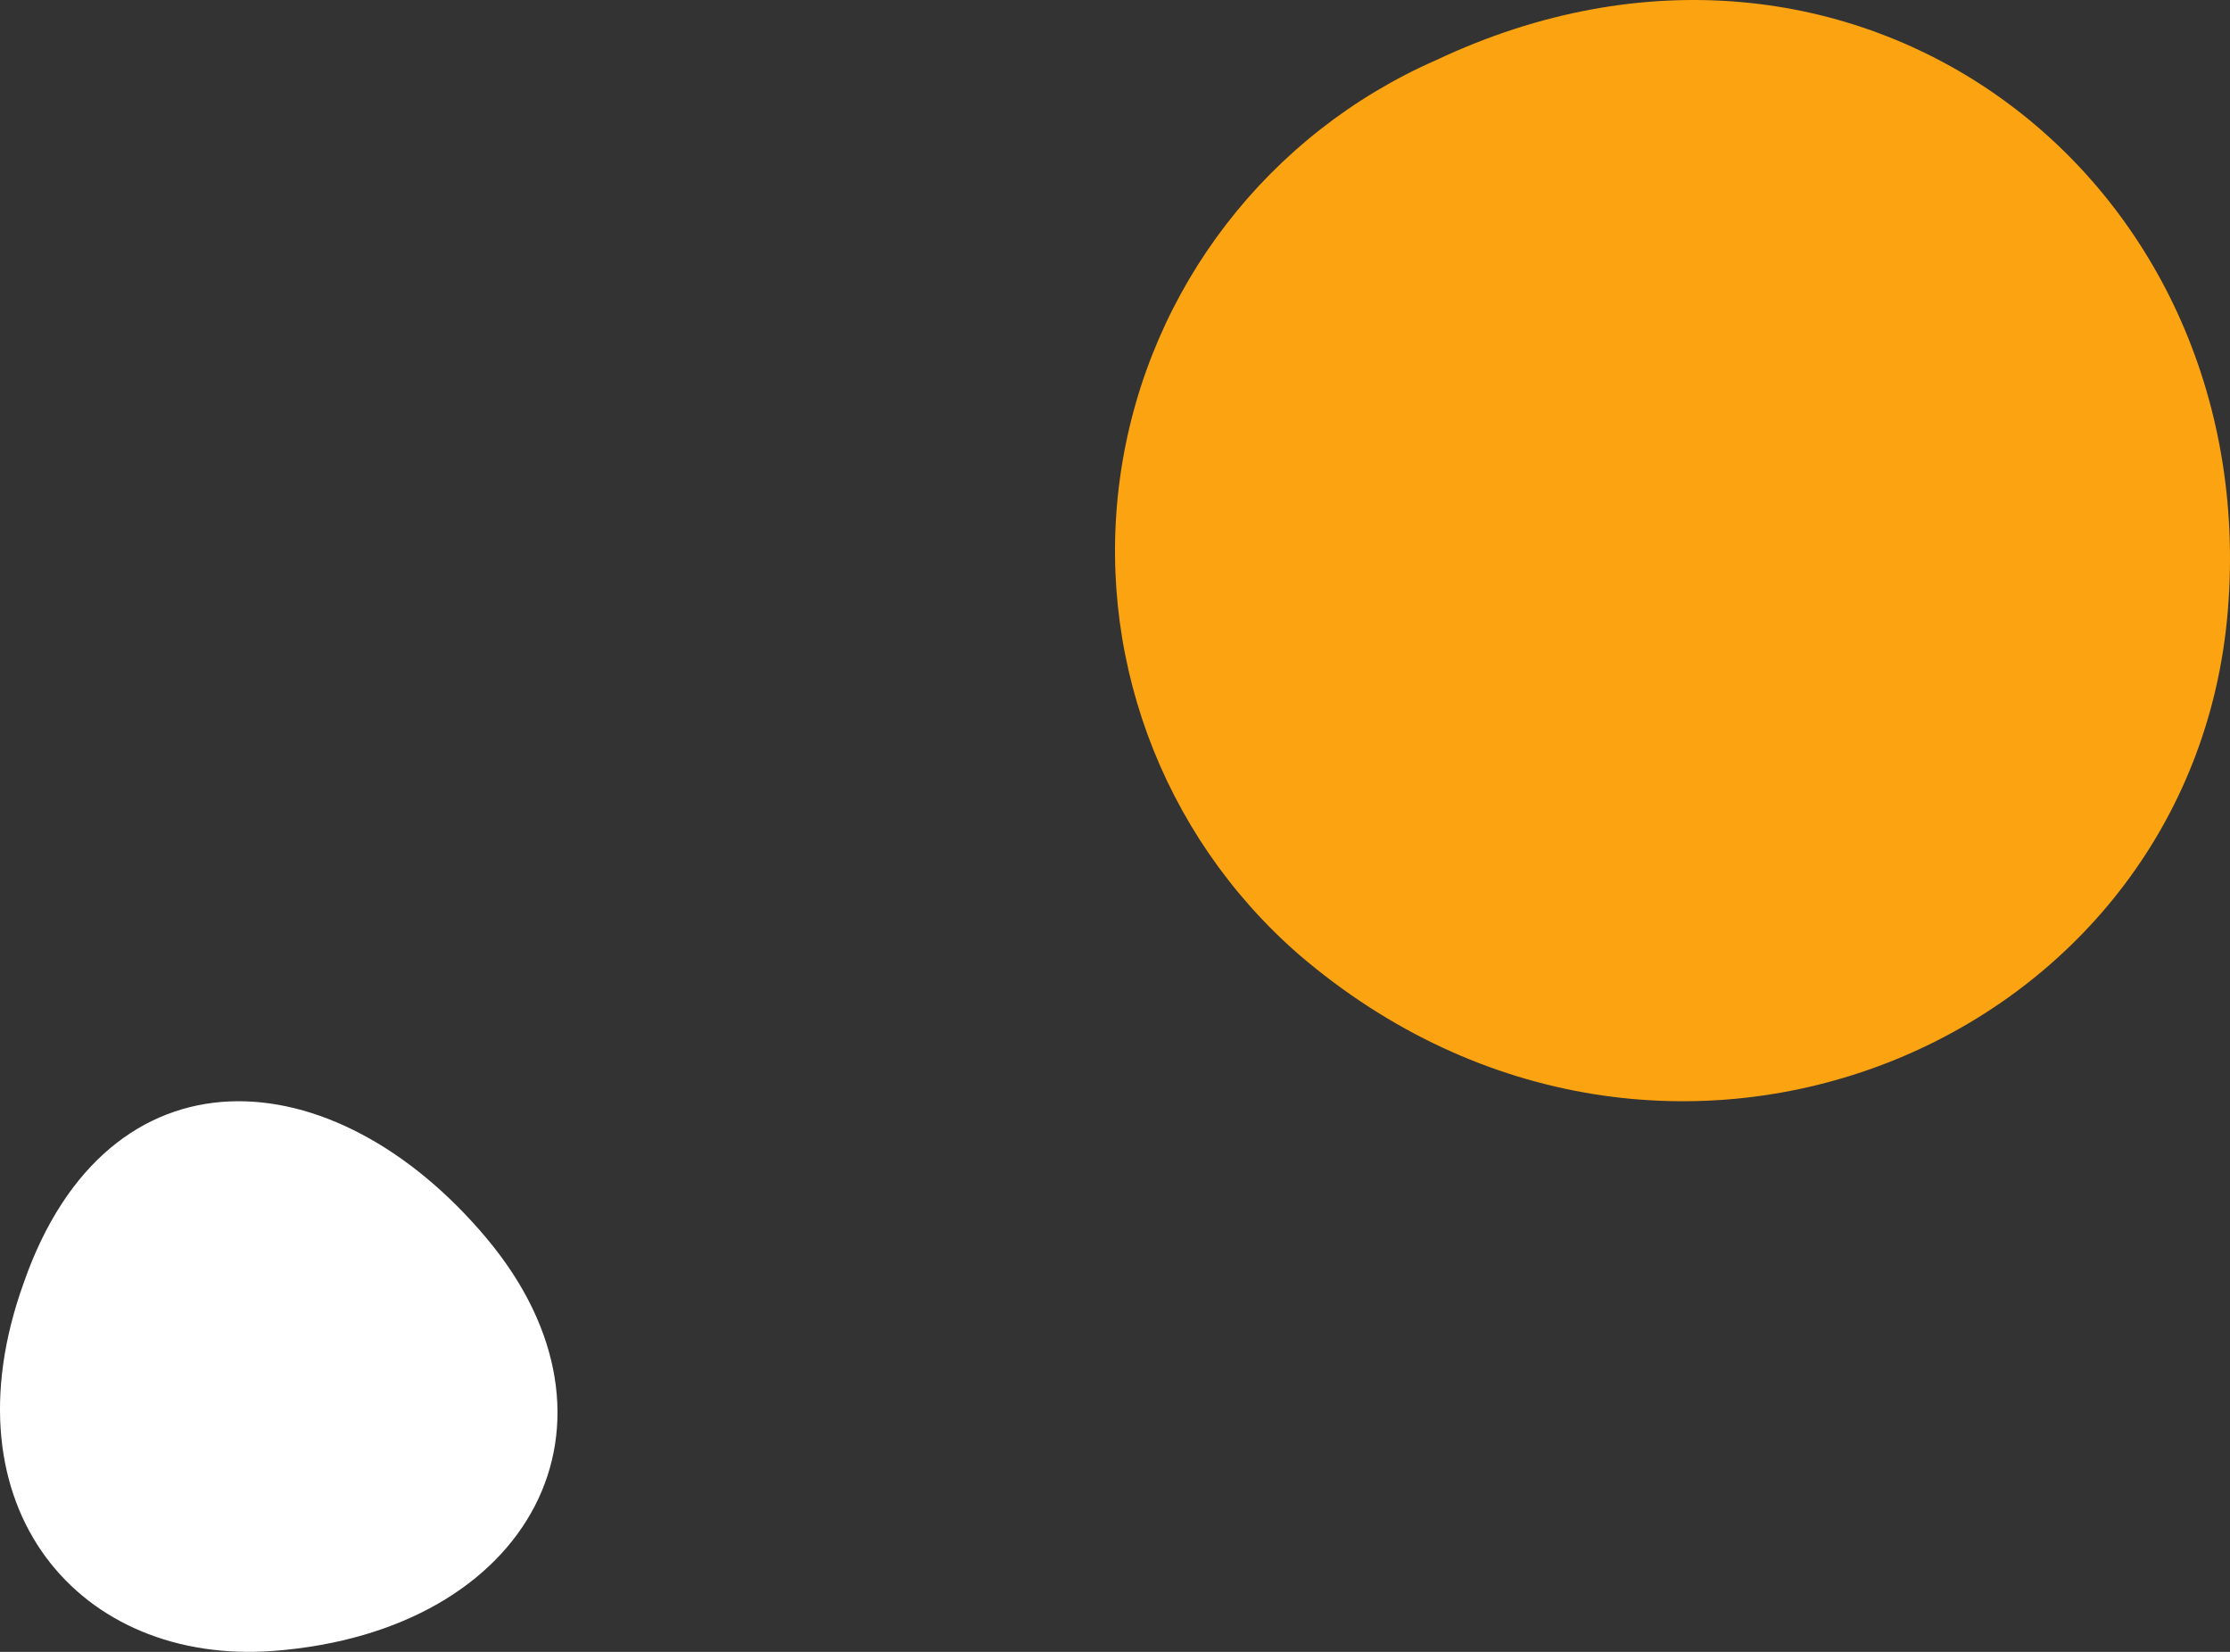 <svg xmlns="http://www.w3.org/2000/svg" width="81" height="60" viewBox="0 0 81 60">
    <rect x="0" y="0" width="81" height="60" fill="#333333" stroke="none"/>
    <g fill="none" fill-rule="evenodd">
        <g>
            <g>
                <path fill="#FFF" d="M.86 46.601c-2.936 8.158 2.026 13.91 9.101 13.363 9.366-.73 13.3-8.31 7.722-14.976-5.579-6.666-13.77-7.153-16.823 1.613z" transform="translate(-24 -1759) translate(24 1759)"/>
                <path fill="#FCA311" d="M52.184 2.175c-6.122 2.68-10.445 8.293-11.458 14.881-1.013 6.589 1.423 13.236 6.458 17.62 13.28 11.375 32.45 3.272 33.738-12.505C82.21 6.394 67.304-4.949 52.184 2.175z" transform="translate(-24 -1759) translate(24 1759)"/>
            </g>
        </g>
    </g>
</svg>
